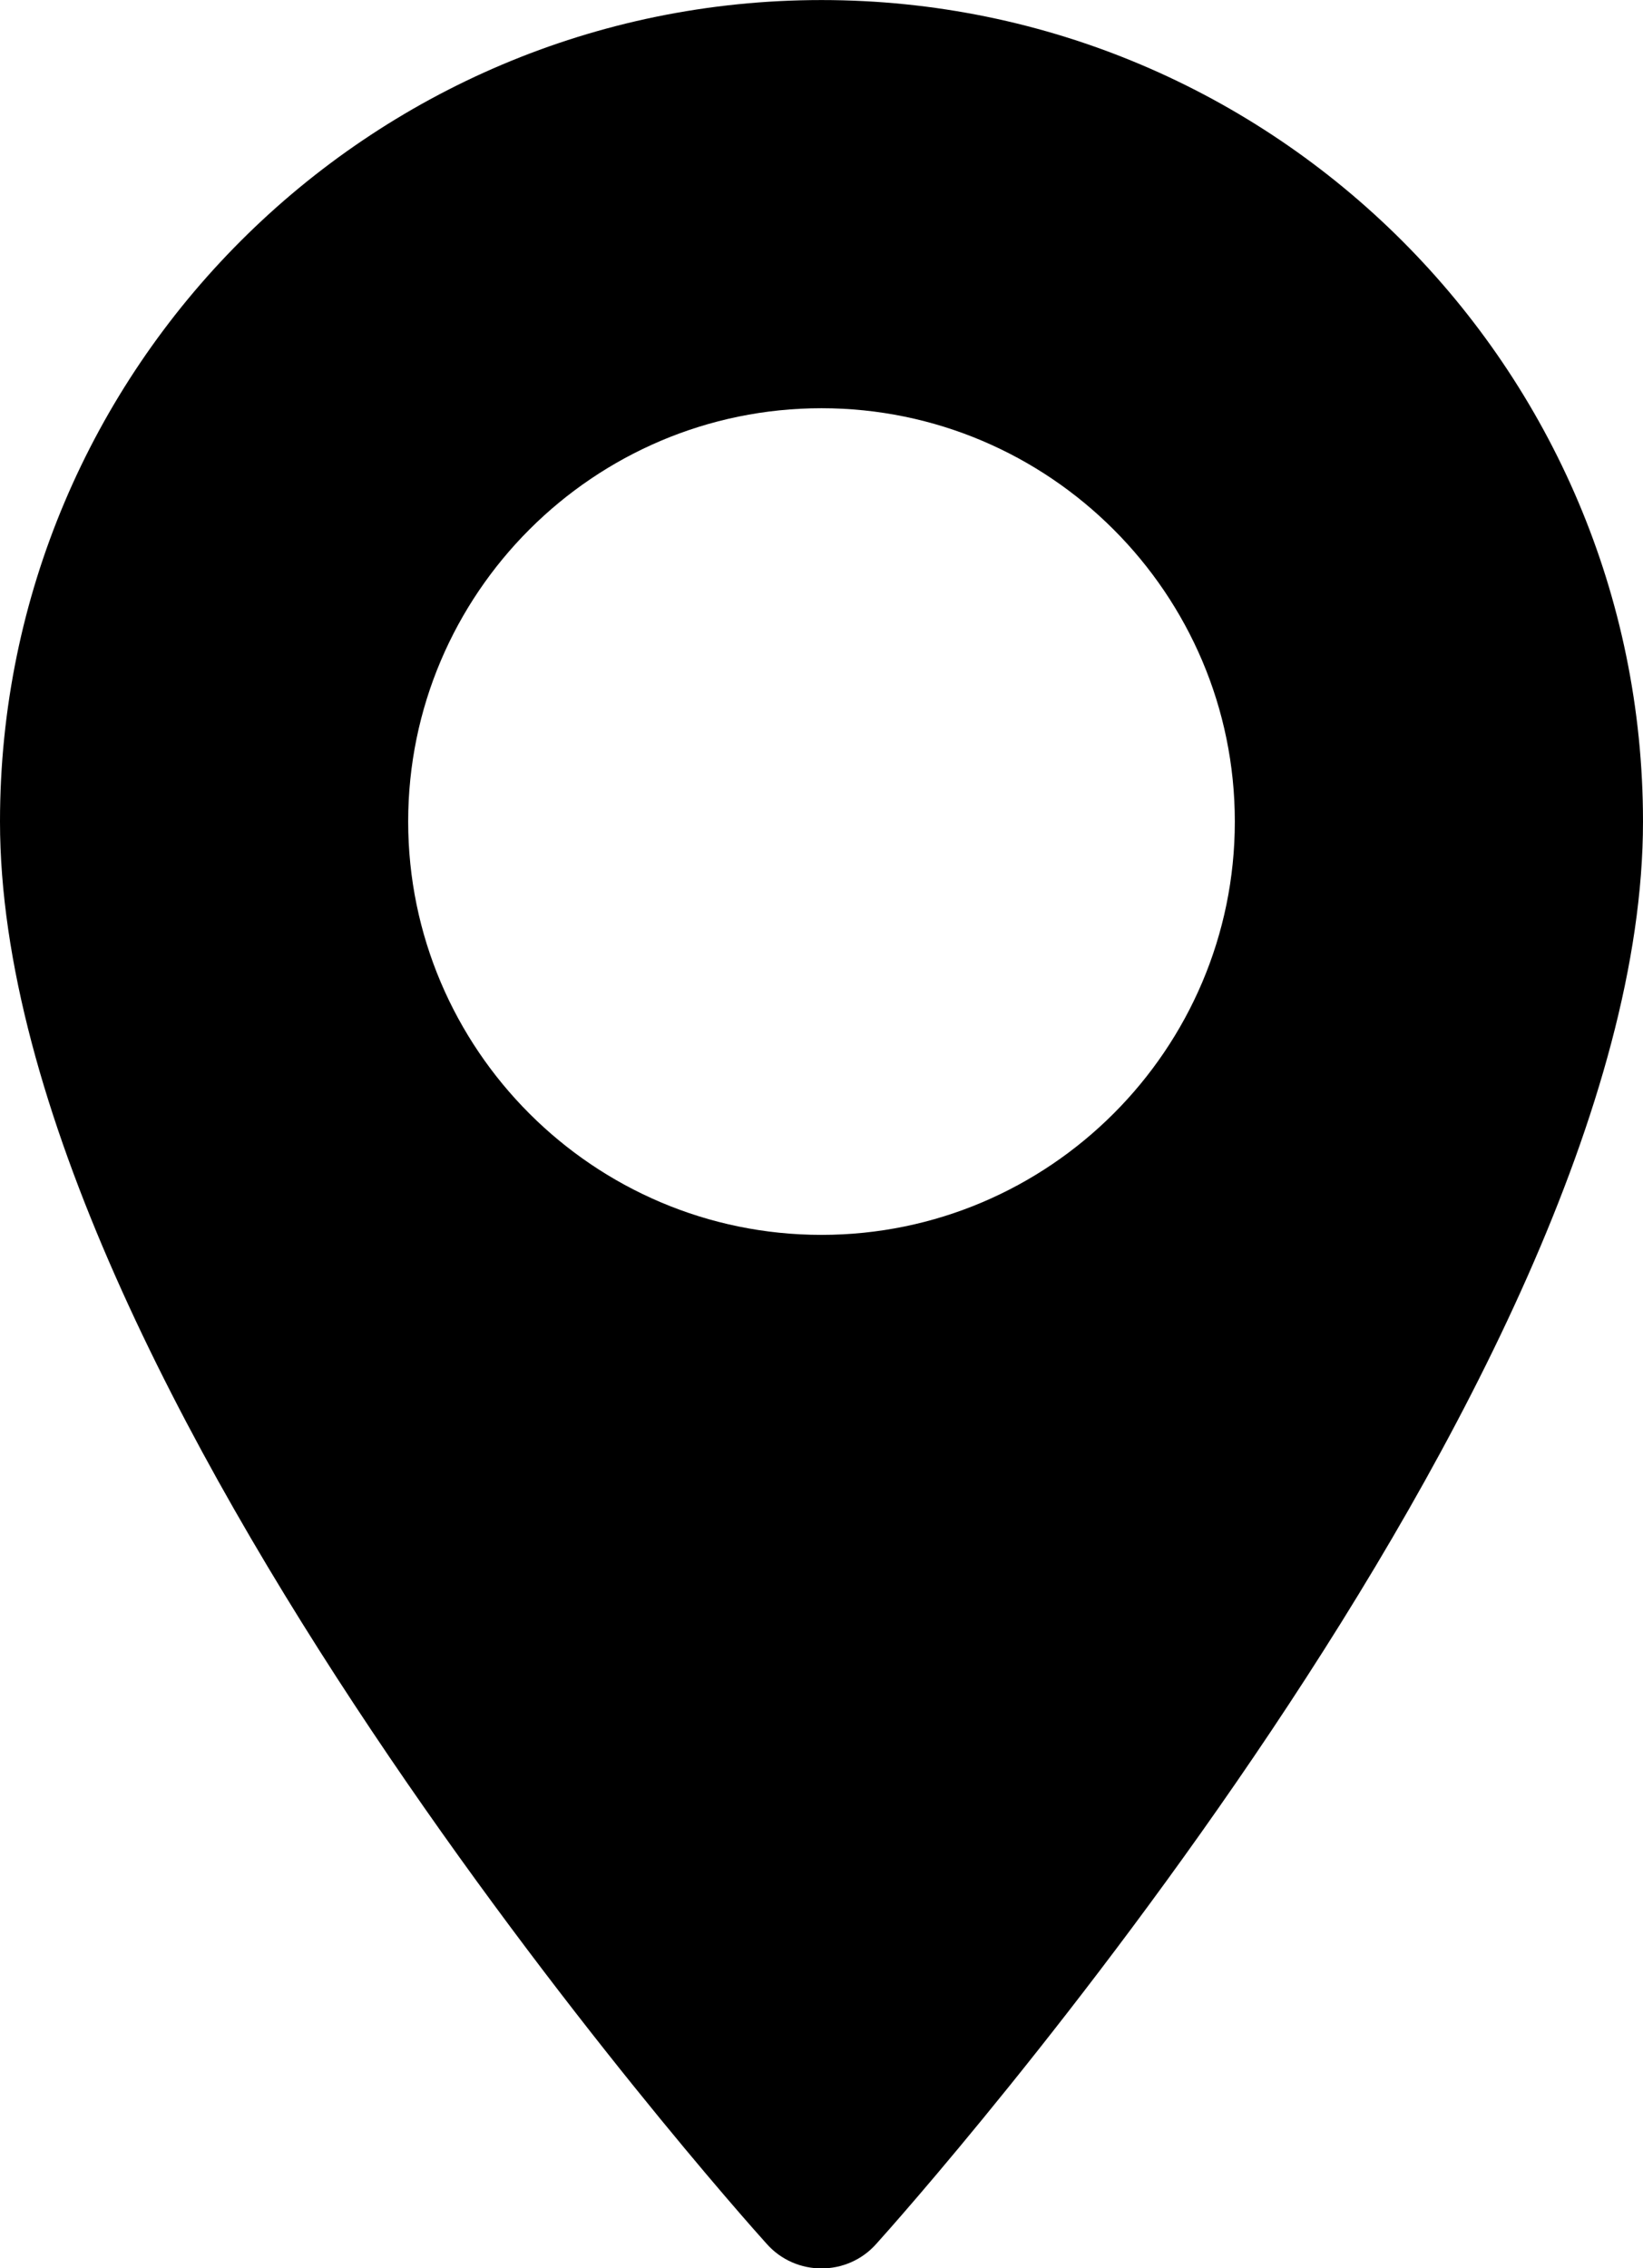 <?xml version="1.0" encoding="UTF-8"?>
<!-- Creator: CorelDRAW Home & Student X7 -->
<?xml-stylesheet href="place.css" type="text/css"?>
<svg xmlns="http://www.w3.org/2000/svg" xmlns:xlink="http://www.w3.org/1999/xlink" xml:space="preserve" width="54.424mm" height="75.135mm" version="1.1" style="shape-rendering:geometricPrecision; text-rendering:geometricPrecision; image-rendering:optimizeQuality; fill-rule:evenodd; clip-rule:evenodd" viewBox="0 0 3506 4840">
 <g id="Layer_x0020_1">
  <path class="fil0" d="M1753 0c-967,0 -1753,786 -1753,1753 0,1200 1569,2961 1636,3035 62,70 172,70 234,0 67,-74 1636,-1835 1636,-3035 0,-967 -786,-1753 -1753,-1753zm0 2635c-486,0 -882,-396 -882,-882 0,-486 396,-882 882,-882 486,0 882,396 882,882 0,486 -396,882 -882,882z"></path>
 </g>
</svg>

